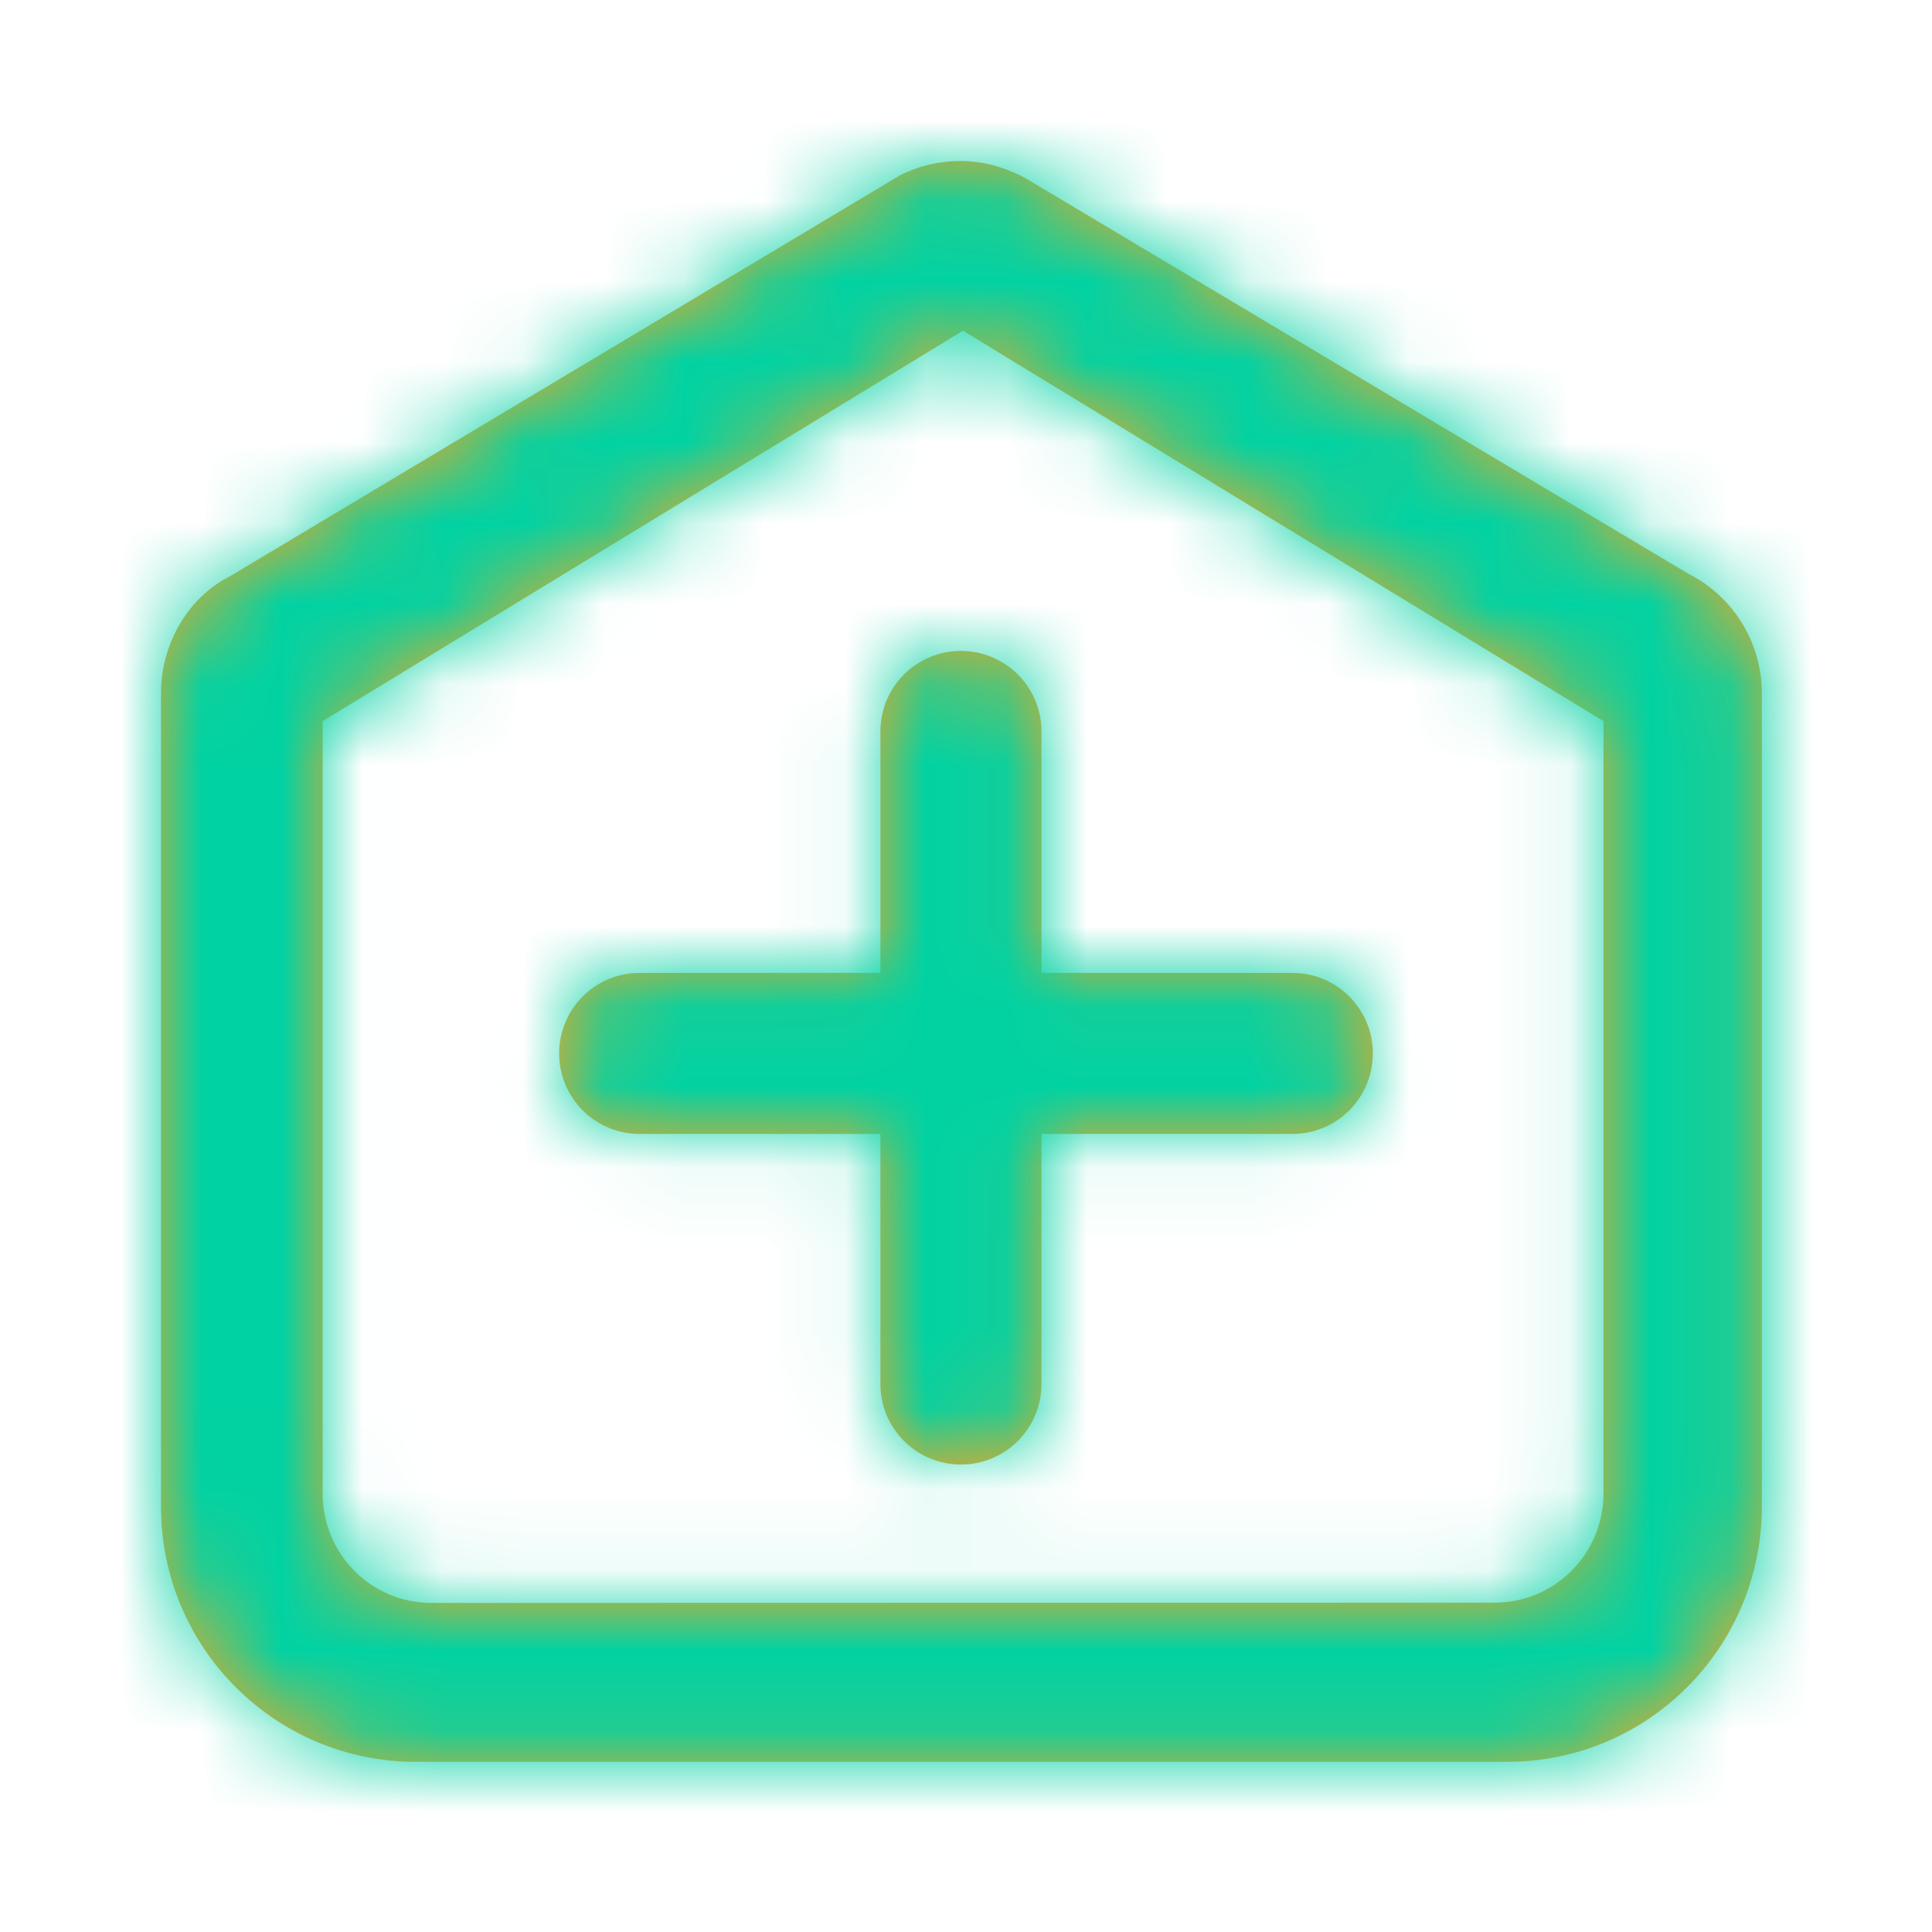 <svg width="24px" height="24px" viewBox="0 0 24 24" version="1.1" xmlns="http://www.w3.org/2000/svg" xmlns:xlink="http://www.w3.org/1999/xlink">
    <defs>
        <path d="M5.164,21.886 C3.416,21.886 2,20.466 2,18.717 L2,8.61 C2,7.984 2.351,7.412 2.853,7.161 L11.178,2.179 C11.411,2.061 11.668,2 11.928,2 C12.187,2 12.443,2.06 12.73,2.208 L20.976,7.129 C21.534,7.412 21.886,7.985 21.886,8.61 L21.886,18.717 C21.886,20.466 20.47,21.886 18.722,21.886 L5.164,21.886 Z M4.008,8.958 L4.008,18.555 C4.008,19.305 4.613,19.912 5.358,19.912 L18.569,19.909 C19.314,19.909 19.919,19.302 19.919,18.551 L19.919,8.958 L11.962,4.108 L4.008,8.958 Z M12.937,14.086 L12.937,17.194 C12.937,17.746 12.489,18.193 11.937,18.193 C11.385,18.193 10.937,17.746 10.937,17.194 L10.937,14.086 L7.945,14.086 C7.393,14.086 6.946,13.638 6.946,13.086 C6.946,12.533 7.393,12.086 7.945,12.086 L10.937,12.086 L10.937,9.084 C10.937,8.533 11.385,8.086 11.937,8.086 C12.489,8.086 12.937,8.533 12.937,9.084 L12.937,12.086 L16.055,12.086 C16.607,12.086 17.054,12.533 17.054,13.086 C17.054,13.638 16.607,14.086 16.055,14.086 L12.937,14.086 Z" id="path-4"></path>
    </defs>
    <g id="Icon-/-Invest" stroke="none" stroke-width="1" fill="none" fill-rule="evenodd">
        <mask id="mask-5" fill="white">
            <use xlink:href="#path-4"></use>
        </mask>
        <use id="Icon" fill="#F5A623" fill-rule="nonzero" xlink:href="#path-4"></use>
        <g id="color/accent3" mask="url(#mask-5)" fill="#01D2A3">
            <rect id="Rectangle" x="0" y="0" width="24" height="24"></rect>
        </g>
    </g>
</svg>